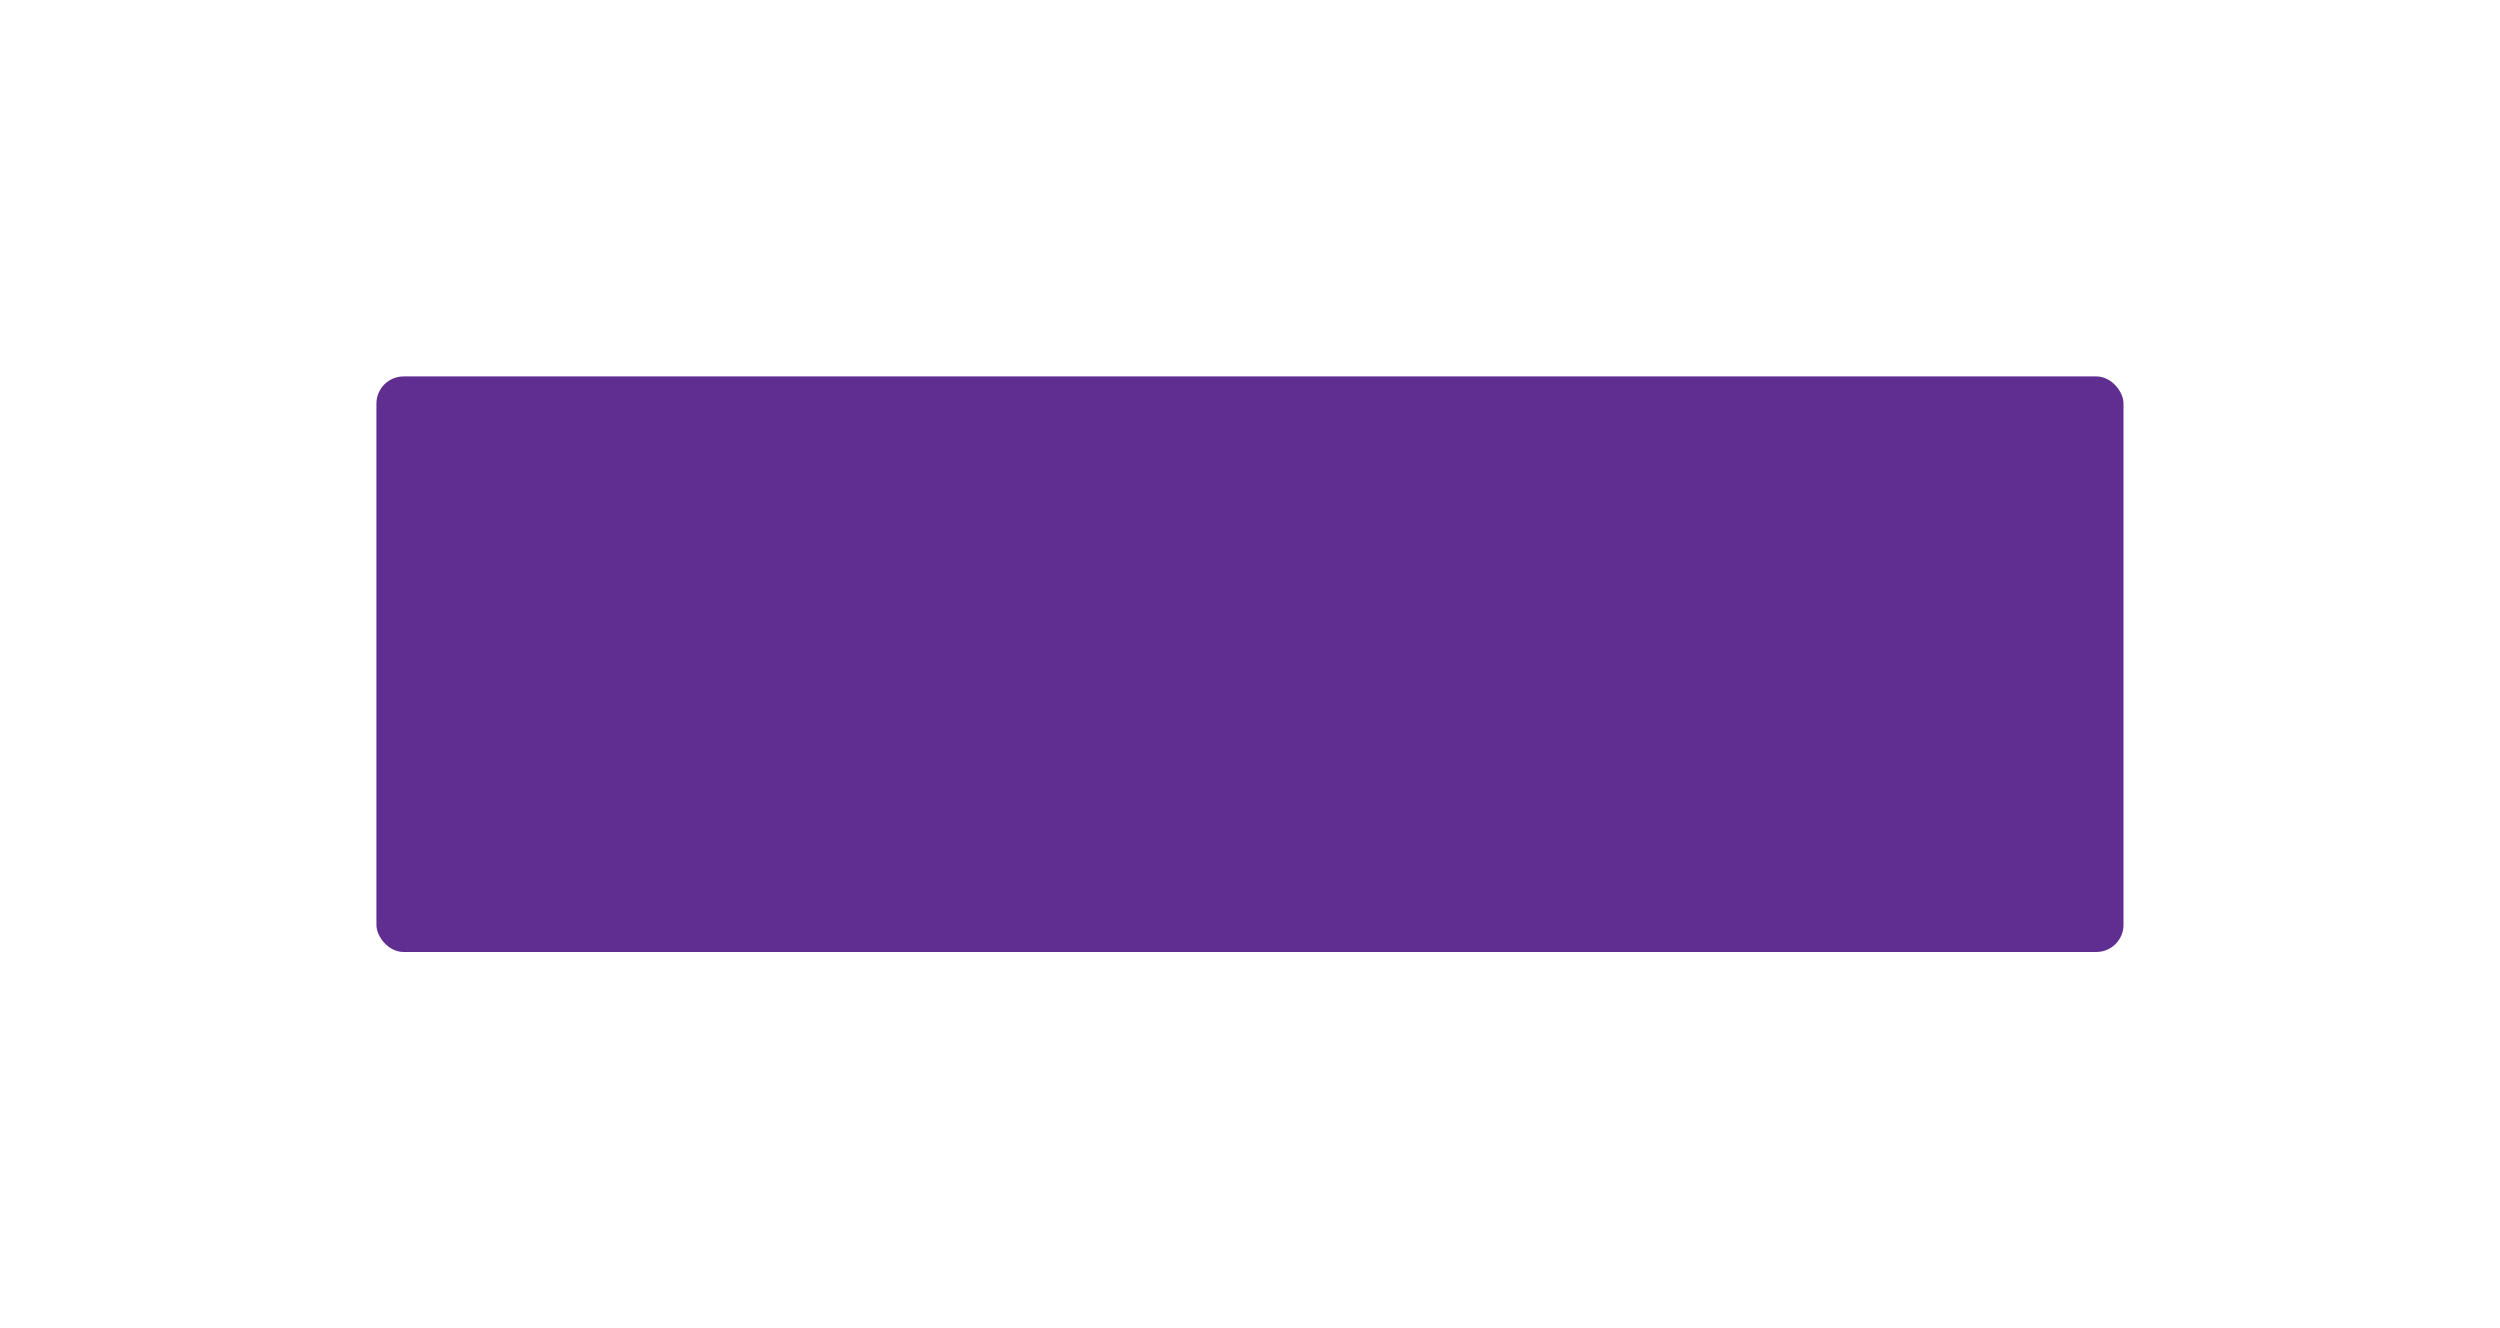 <?xml version="1.0" encoding="UTF-8" standalone="no"?><svg xmlns="http://www.w3.org/2000/svg" xmlns:xlink="http://www.w3.org/1999/xlink" fill="none" height="451.7" preserveAspectRatio="xMidYMid meet" style="fill: none" version="1" viewBox="0.0 0.0 850.1 451.7" width="850.1" zoomAndPan="magnify"><g filter="url(#a)" id="change1_1"><rect fill="#602d91" height="195.714" rx="9.246" width="594.076" x="128" y="128"/></g><defs><filter color-interpolation-filters="sRGB" filterUnits="userSpaceOnUse" height="451.714" id="a" width="850.076" x="0" xlink:actuate="onLoad" xlink:show="other" xlink:type="simple" y="0"><feFlood flood-opacity="0" result="BackgroundImageFix"/><feBlend in="SourceGraphic" in2="BackgroundImageFix" result="shape"/><feGaussianBlur result="effect1_foregroundBlur_45_1721" stdDeviation="64"/></filter></defs></svg>